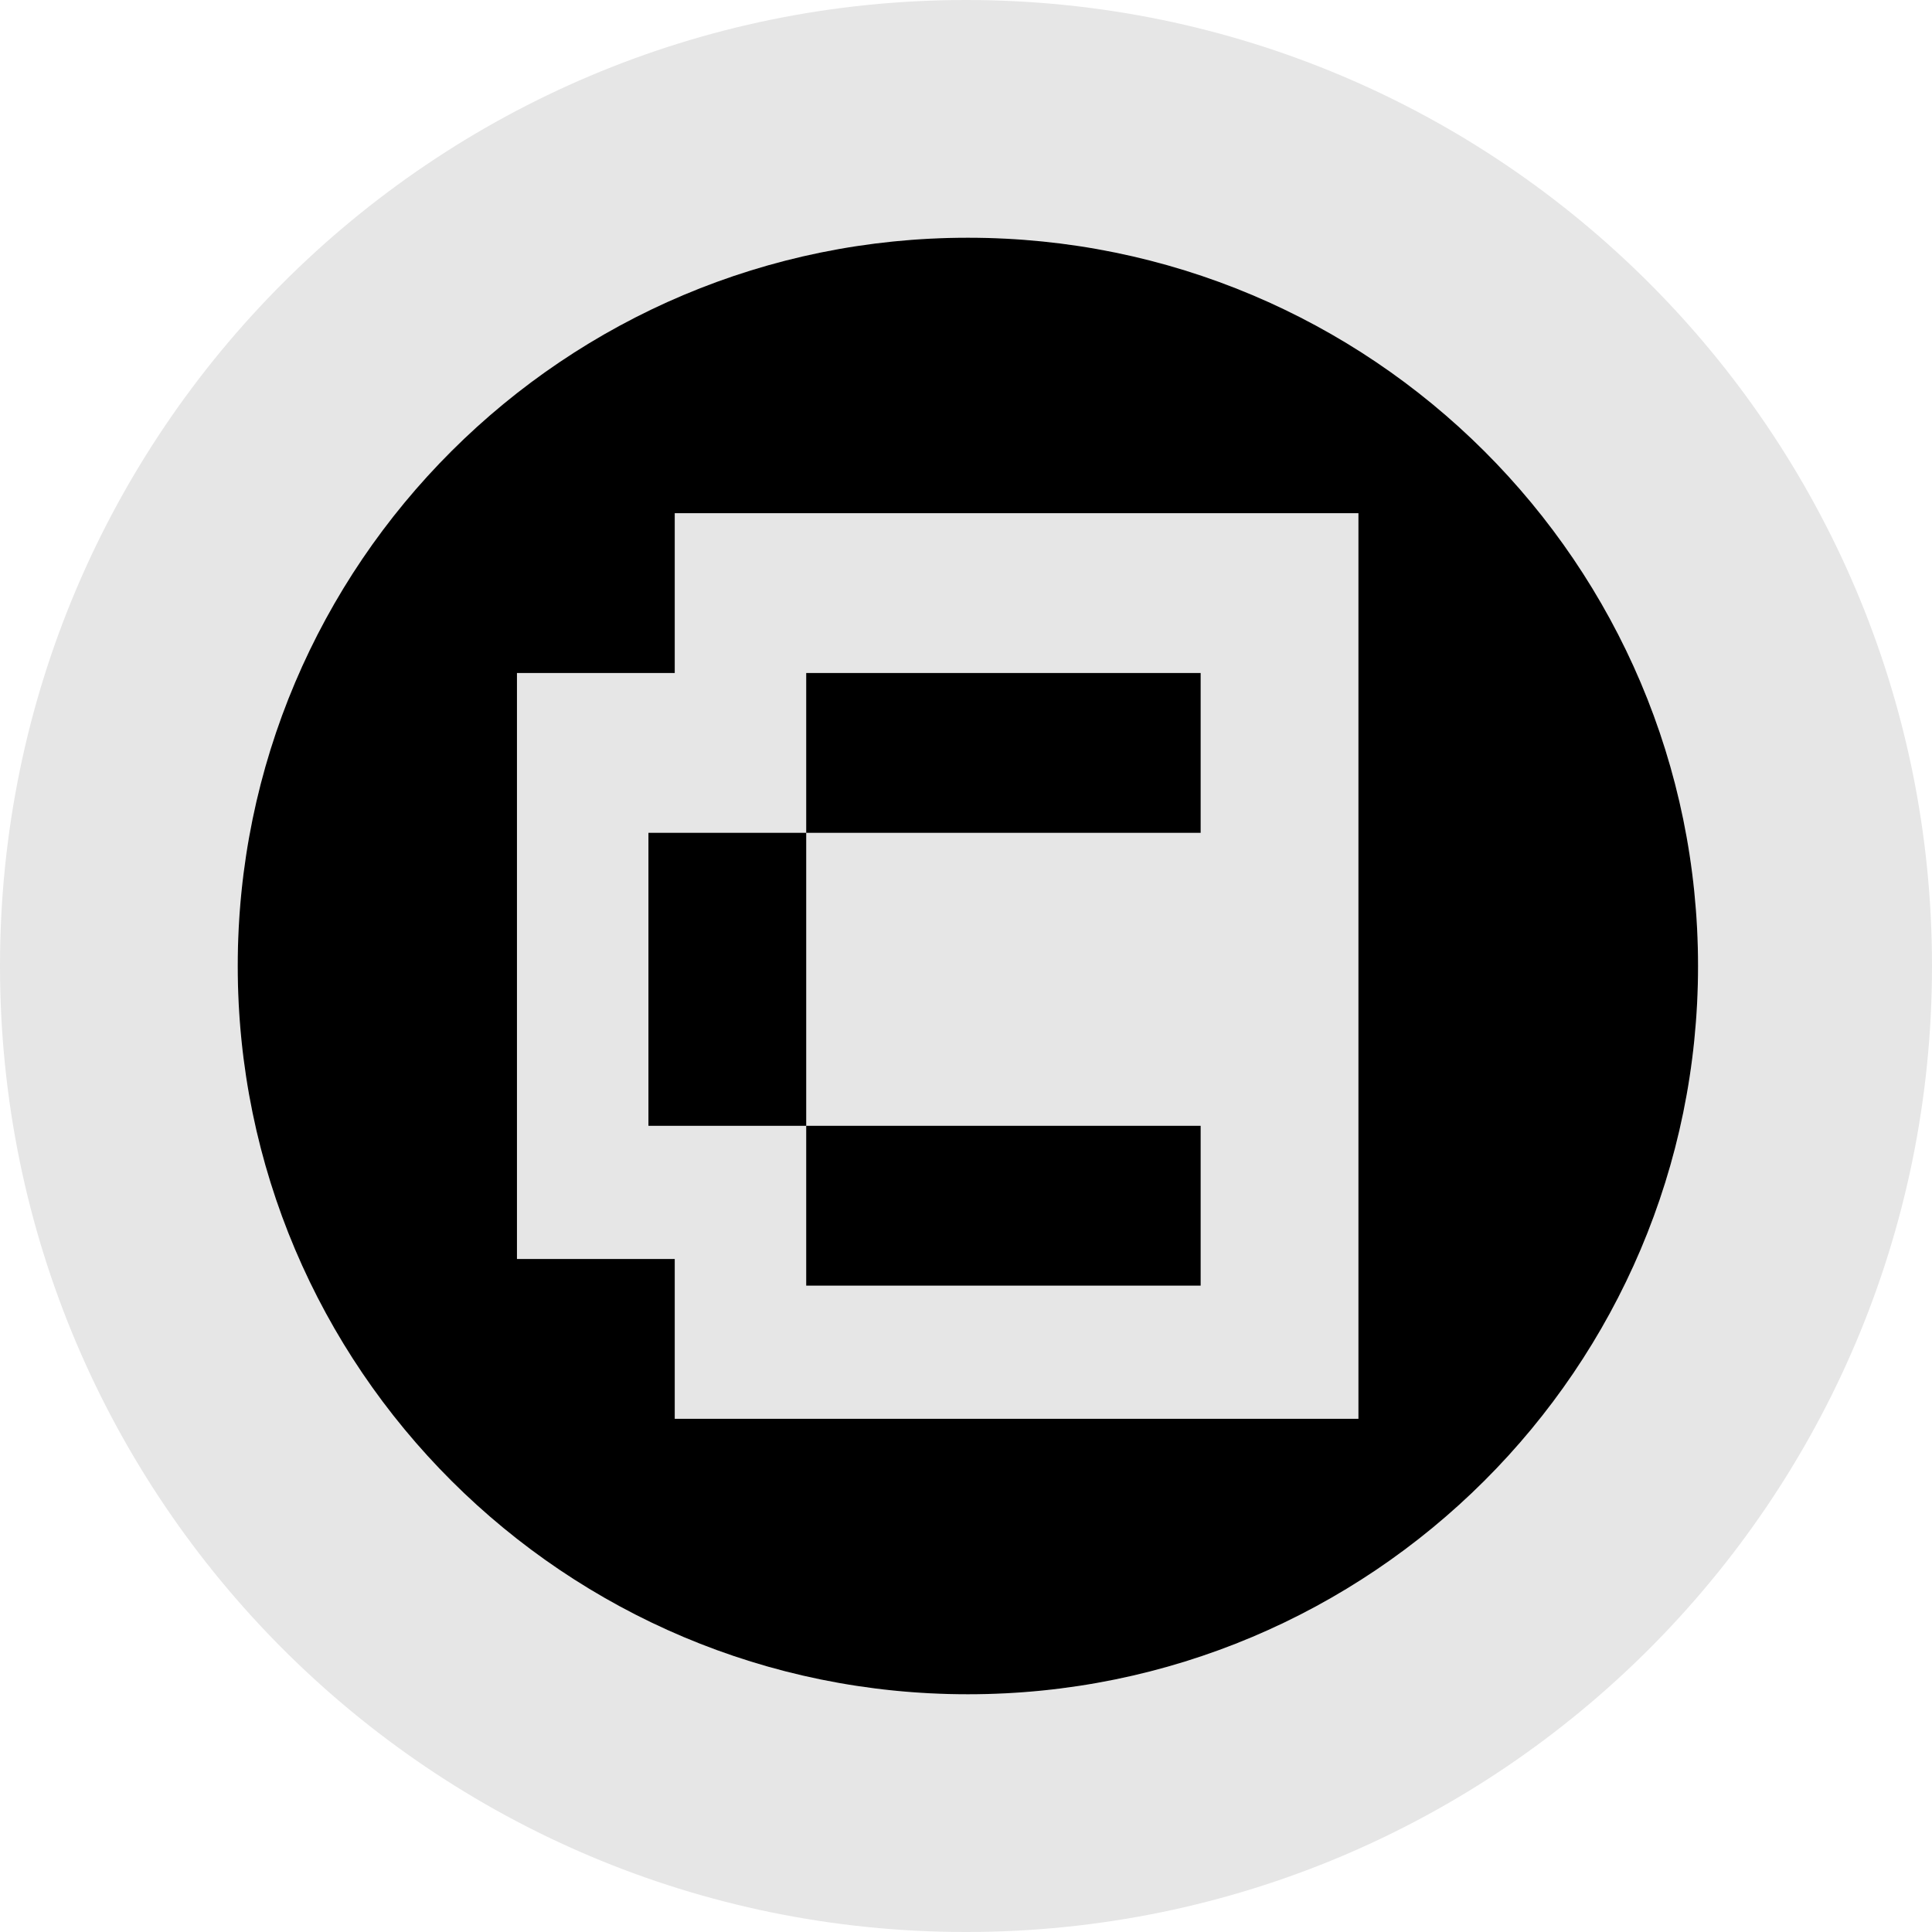 <svg xmlns="http://www.w3.org/2000/svg" fill="none" viewBox="0 0 512 512"><path fill="#E6E6E6" fill-rule="evenodd" d="M256 512c141.385 0 256-114.615 256-256S397.385 0 256 0 0 114.615 0 256s114.615 256 256 256m.5-63C363.367 449 450 362.591 450 256S363.367 63 256.5 63 63 149.409 63 256s86.633 193 193.5 193" clip-rule="evenodd"/><path fill="#000" fill-rule="evenodd" d="M450 256c0 106.591-86.633 193-193.5 193S63 362.591 63 256 149.633 63 256.5 63 450 149.409 450 256" clip-rule="evenodd"/><path fill="#E6E6E6" fill-rule="evenodd" d="M360 136v240l-181.187-.002v-42.353H137V178.353h41.813V136zm-146.346 42.355h104.531v42.353H213.654zm104.531 120H213.654v-77.647l-41.812.002v77.647l41.812-.002v42.353h104.531z" clip-rule="evenodd"/></svg>